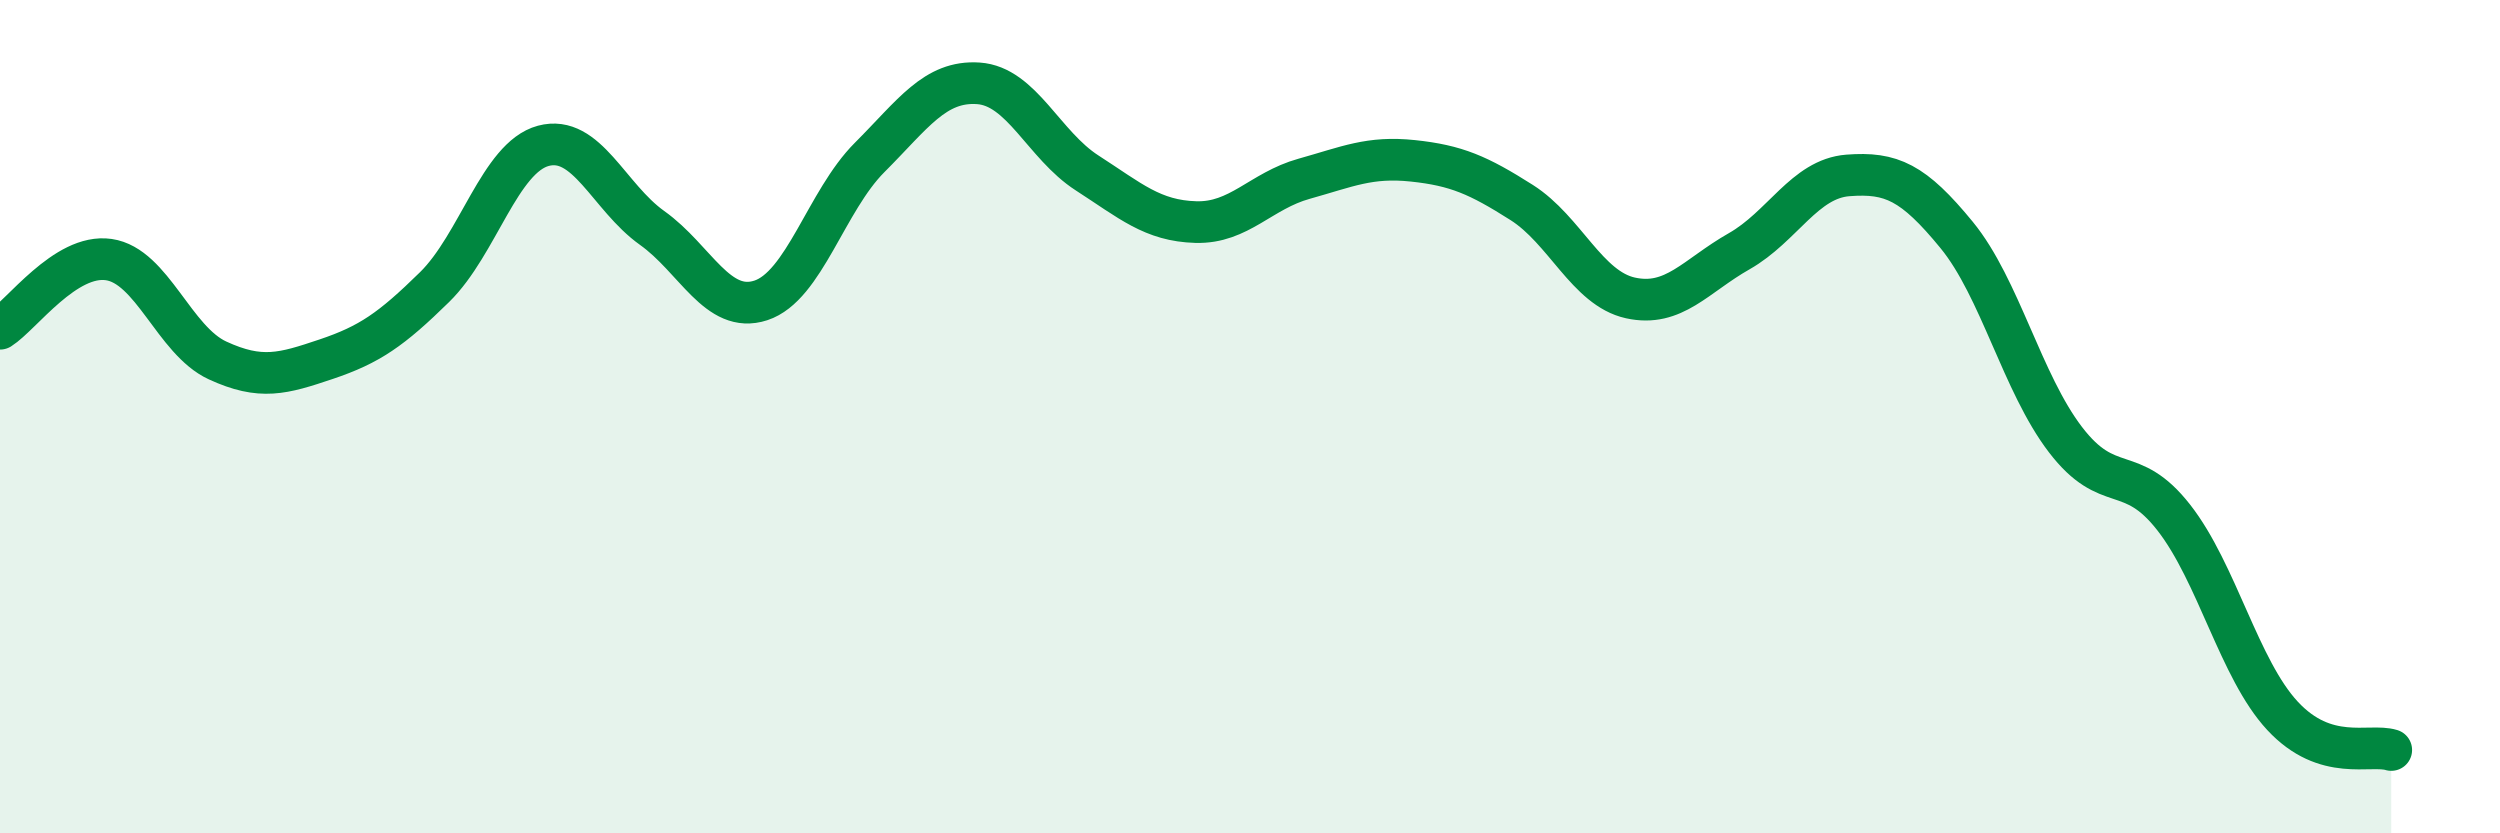 
    <svg width="60" height="20" viewBox="0 0 60 20" xmlns="http://www.w3.org/2000/svg">
      <path
        d="M 0,7.89 C 0.52,7.56 1.57,6.08 2.61,6.23 C 3.65,6.38 4.18,8.17 5.22,8.65 C 6.26,9.13 6.79,8.97 7.83,8.62 C 8.87,8.27 9.39,7.91 10.43,6.89 C 11.47,5.87 12,3.78 13.04,3.5 C 14.08,3.22 14.61,4.73 15.65,5.47 C 16.69,6.21 17.22,7.55 18.26,7.21 C 19.3,6.87 19.83,4.82 20.87,3.78 C 21.91,2.74 22.44,1.93 23.48,2 C 24.52,2.07 25.05,3.48 26.09,4.15 C 27.13,4.82 27.66,5.3 28.7,5.33 C 29.74,5.36 30.26,4.58 31.3,4.29 C 32.34,4 32.87,3.75 33.91,3.86 C 34.95,3.97 35.48,4.2 36.52,4.86 C 37.56,5.52 38.09,6.92 39.13,7.15 C 40.17,7.38 40.7,6.62 41.74,6.03 C 42.78,5.44 43.31,4.29 44.35,4.21 C 45.39,4.13 45.92,4.37 46.96,5.64 C 48,6.91 48.53,9.19 49.57,10.55 C 50.61,11.91 51.13,11.09 52.17,12.42 C 53.21,13.75 53.74,16.06 54.78,17.18 C 55.82,18.3 56.87,17.84 57.39,18L57.39 20L0 20Z"
        fill="#008740"
        opacity="0.1"
        stroke-linecap="round"
        stroke-linejoin="round"
      />
      <path
        d="M 0,7.89 C 0.52,7.56 1.57,6.08 2.61,6.23 C 3.65,6.38 4.18,8.17 5.22,8.65 C 6.26,9.13 6.79,8.97 7.83,8.62 C 8.87,8.27 9.39,7.91 10.43,6.89 C 11.47,5.87 12,3.78 13.04,3.5 C 14.08,3.22 14.61,4.73 15.65,5.47 C 16.69,6.21 17.22,7.55 18.26,7.21 C 19.3,6.87 19.83,4.82 20.87,3.78 C 21.91,2.74 22.44,1.93 23.48,2 C 24.52,2.07 25.05,3.48 26.09,4.15 C 27.13,4.82 27.66,5.3 28.7,5.33 C 29.74,5.36 30.26,4.58 31.3,4.29 C 32.34,4 32.87,3.75 33.91,3.86 C 34.95,3.97 35.48,4.2 36.52,4.86 C 37.56,5.52 38.09,6.92 39.13,7.15 C 40.17,7.38 40.7,6.62 41.74,6.03 C 42.78,5.44 43.31,4.29 44.35,4.21 C 45.39,4.13 45.92,4.37 46.96,5.64 C 48,6.91 48.53,9.19 49.57,10.55 C 50.61,11.91 51.13,11.09 52.17,12.42 C 53.21,13.75 53.74,16.06 54.78,17.18 C 55.82,18.3 56.87,17.84 57.39,18"
        stroke="#008740"
        stroke-width="1"
        fill="none"
        stroke-linecap="round"
        stroke-linejoin="round"
      />
    </svg>
  